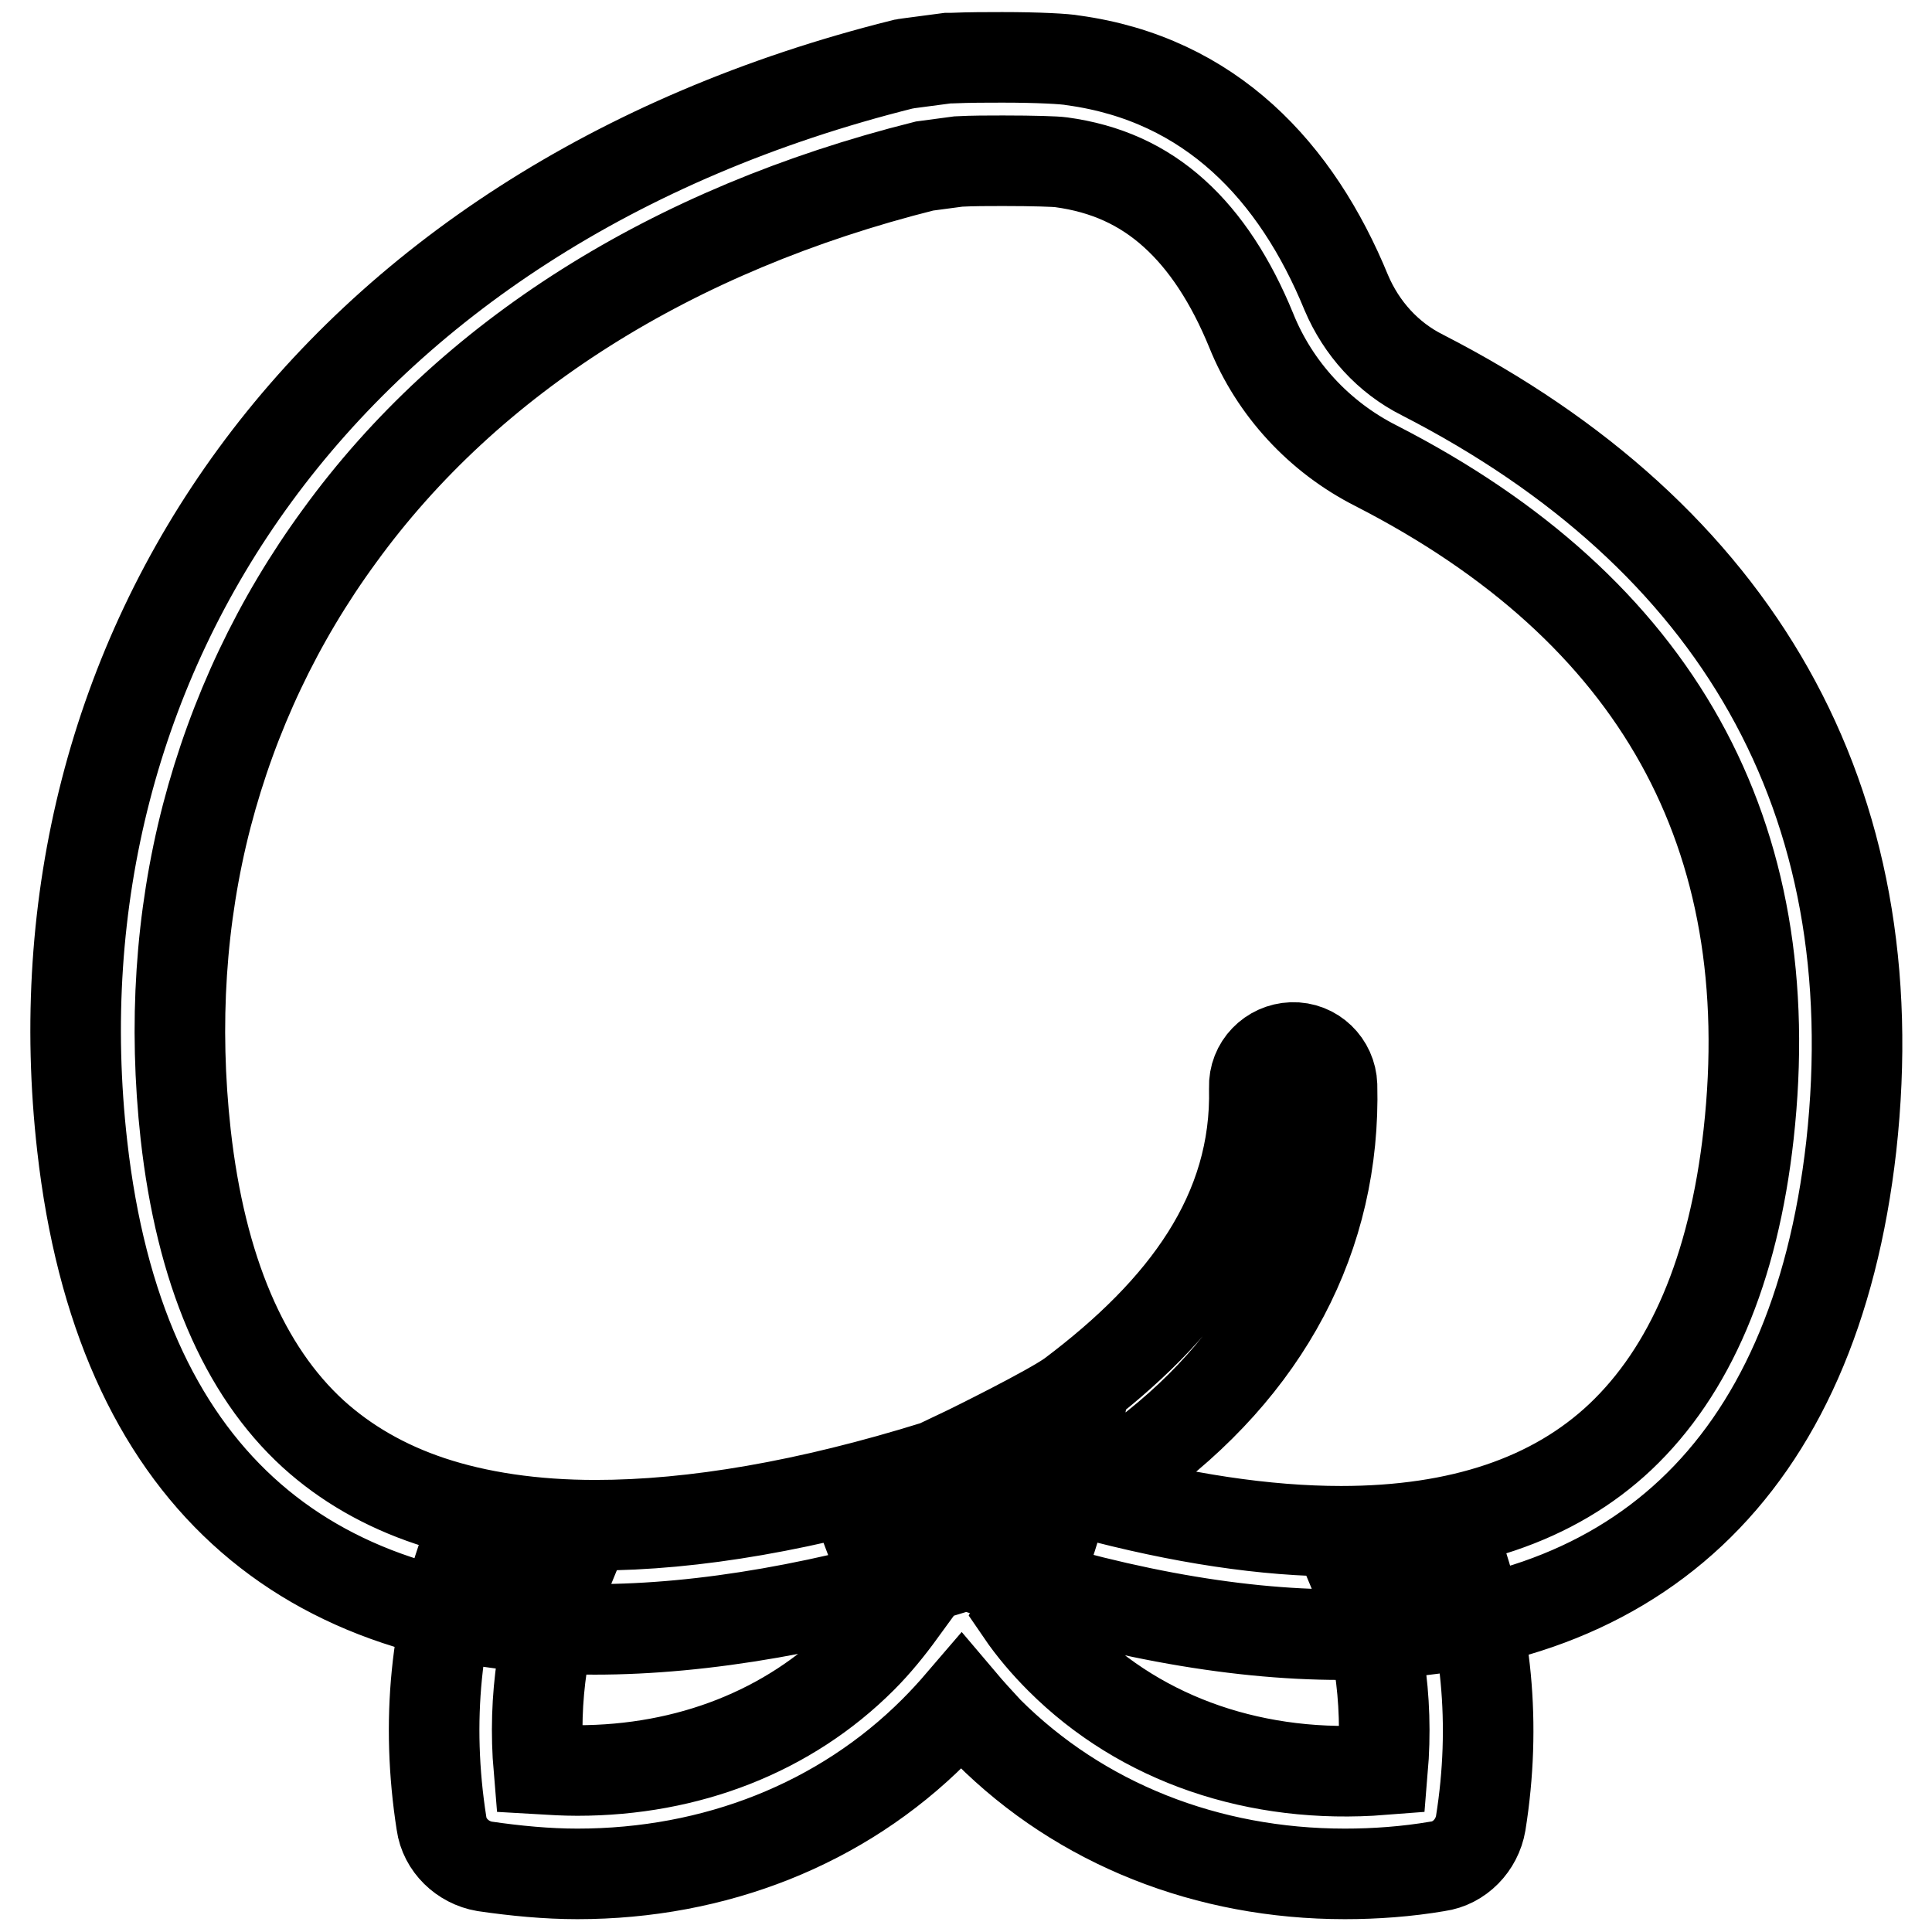 <?xml version="1.0" encoding="utf-8"?>
<!-- Svg Vector Icons : http://www.onlinewebfonts.com/icon -->
<!DOCTYPE svg PUBLIC "-//W3C//DTD SVG 1.1//EN" "http://www.w3.org/Graphics/SVG/1.1/DTD/svg11.dtd">
<svg version="1.1" xmlns="http://www.w3.org/2000/svg" xmlns:xlink="http://www.w3.org/1999/xlink" x="0px" y="0px" viewBox="0 0 256 256" enable-background="new 0 0 256 256" xml:space="preserve">
<g> <path stroke-width="12" fill-opacity="0" stroke="#000000"  d="M188.5,49.7c-4.6-2.3-8.1-6.2-10.1-10.9c-6.6-16.1-18-28.3-36.2-30.8c-1-0.2-4.6-0.4-9.4-0.4 c-2.1,0-4.3,0-6.7,0.1c-0.2,0-0.4,0-0.5,0l-5.3,0.7c-0.2,0-0.4,0.1-0.6,0.1C43.1,27.6,3.5,86.8,10.9,151.9 c4.9,43.4,29.2,64,67.9,64c14.5,0,31-2.9,49.3-8.6c18.4,6.2,35,9.3,49.6,9.3c38.4,0,62.7-21.5,67.6-64.7 C250.4,105.8,230,71,188.5,49.7z M128.3,192.2l-4.2,2c-17,5.3-32.2,7.9-45.2,7.9c-8.2,0-15.6-1.1-21.9-3.2c-6-2-11.2-5-15.5-8.9 c-9.2-8.4-14.9-21.8-16.9-39.7c-1.6-14.5-0.7-28.7,2.8-42.2c3.5-13.4,9.4-25.9,17.6-37.1C62.2,47.3,89,30.4,122.5,22l4.5-0.6 c1.9-0.1,3.9-0.1,5.9-0.1c4.1,0,7,0.1,7.7,0.2c5.9,0.8,10.8,3,15,6.8c4.1,3.7,7.5,8.9,10.2,15.5c3.1,7.7,9,14.1,16.5,17.9 c37.3,19.1,53.8,48.9,49.4,88.6c-2,18-7.8,31.4-17,40.1c-8.8,8.3-21.2,12.5-37,12.5c-10,0-21.2-1.7-33.5-5c1.9-1.1,3.8-2.4,5.7-3.8 c17.9-12.9,27.1-30.3,26.6-50.3c-0.1-2.8-2.4-5.1-5.3-5c-2.8,0.1-5.1,2.4-5,5.3c0.4,16.6-9.3,29.5-24.2,40.7 C139.3,186.8,128.3,192.2,128.3,192.2L128.3,192.2z M179.2,207.8c3.4,8.1,4.8,17.2,4,26.7c-16.6,1.3-31.9-3.9-42.7-14.7 c-1.9-1.9-3.7-4-5.2-6.2c2.8-5.6,4.9-11.6,6.1-17.9c-7.2,4.6-15.7,8.3-25.1,10.8c0.9,2.4,1.9,4.8,3.1,7c-1.6,2.2-3.3,4.3-5.2,6.2 c-9.7,9.7-23,14.9-37.7,14.9c-1.7,0-3.4-0.1-5.1-0.2c-0.8-9.4,0.6-18.5,3.9-26.5c-4.7-1-9.1-2.5-13-4.3c-4.6,11.5-5.9,24.6-3.8,38 c0.4,2.9,2.8,5.2,5.7,5.7c4.1,0.6,8.3,1,12.3,1c18.2,0,35-6.6,47.3-18.9c1.2-1.2,2.4-2.5,3.6-3.9c1.1,1.3,2.3,2.6,3.5,3.9 c12.3,12.3,29.1,18.9,47.3,18.9c4,0,8.2-0.3,12.3-1c2.9-0.4,5.2-2.8,5.7-5.7c2.1-13.1,0.8-25.8-3.4-37.1 C188.7,206.5,184.1,207.7,179.2,207.8L179.2,207.8z"/></g>
</svg>